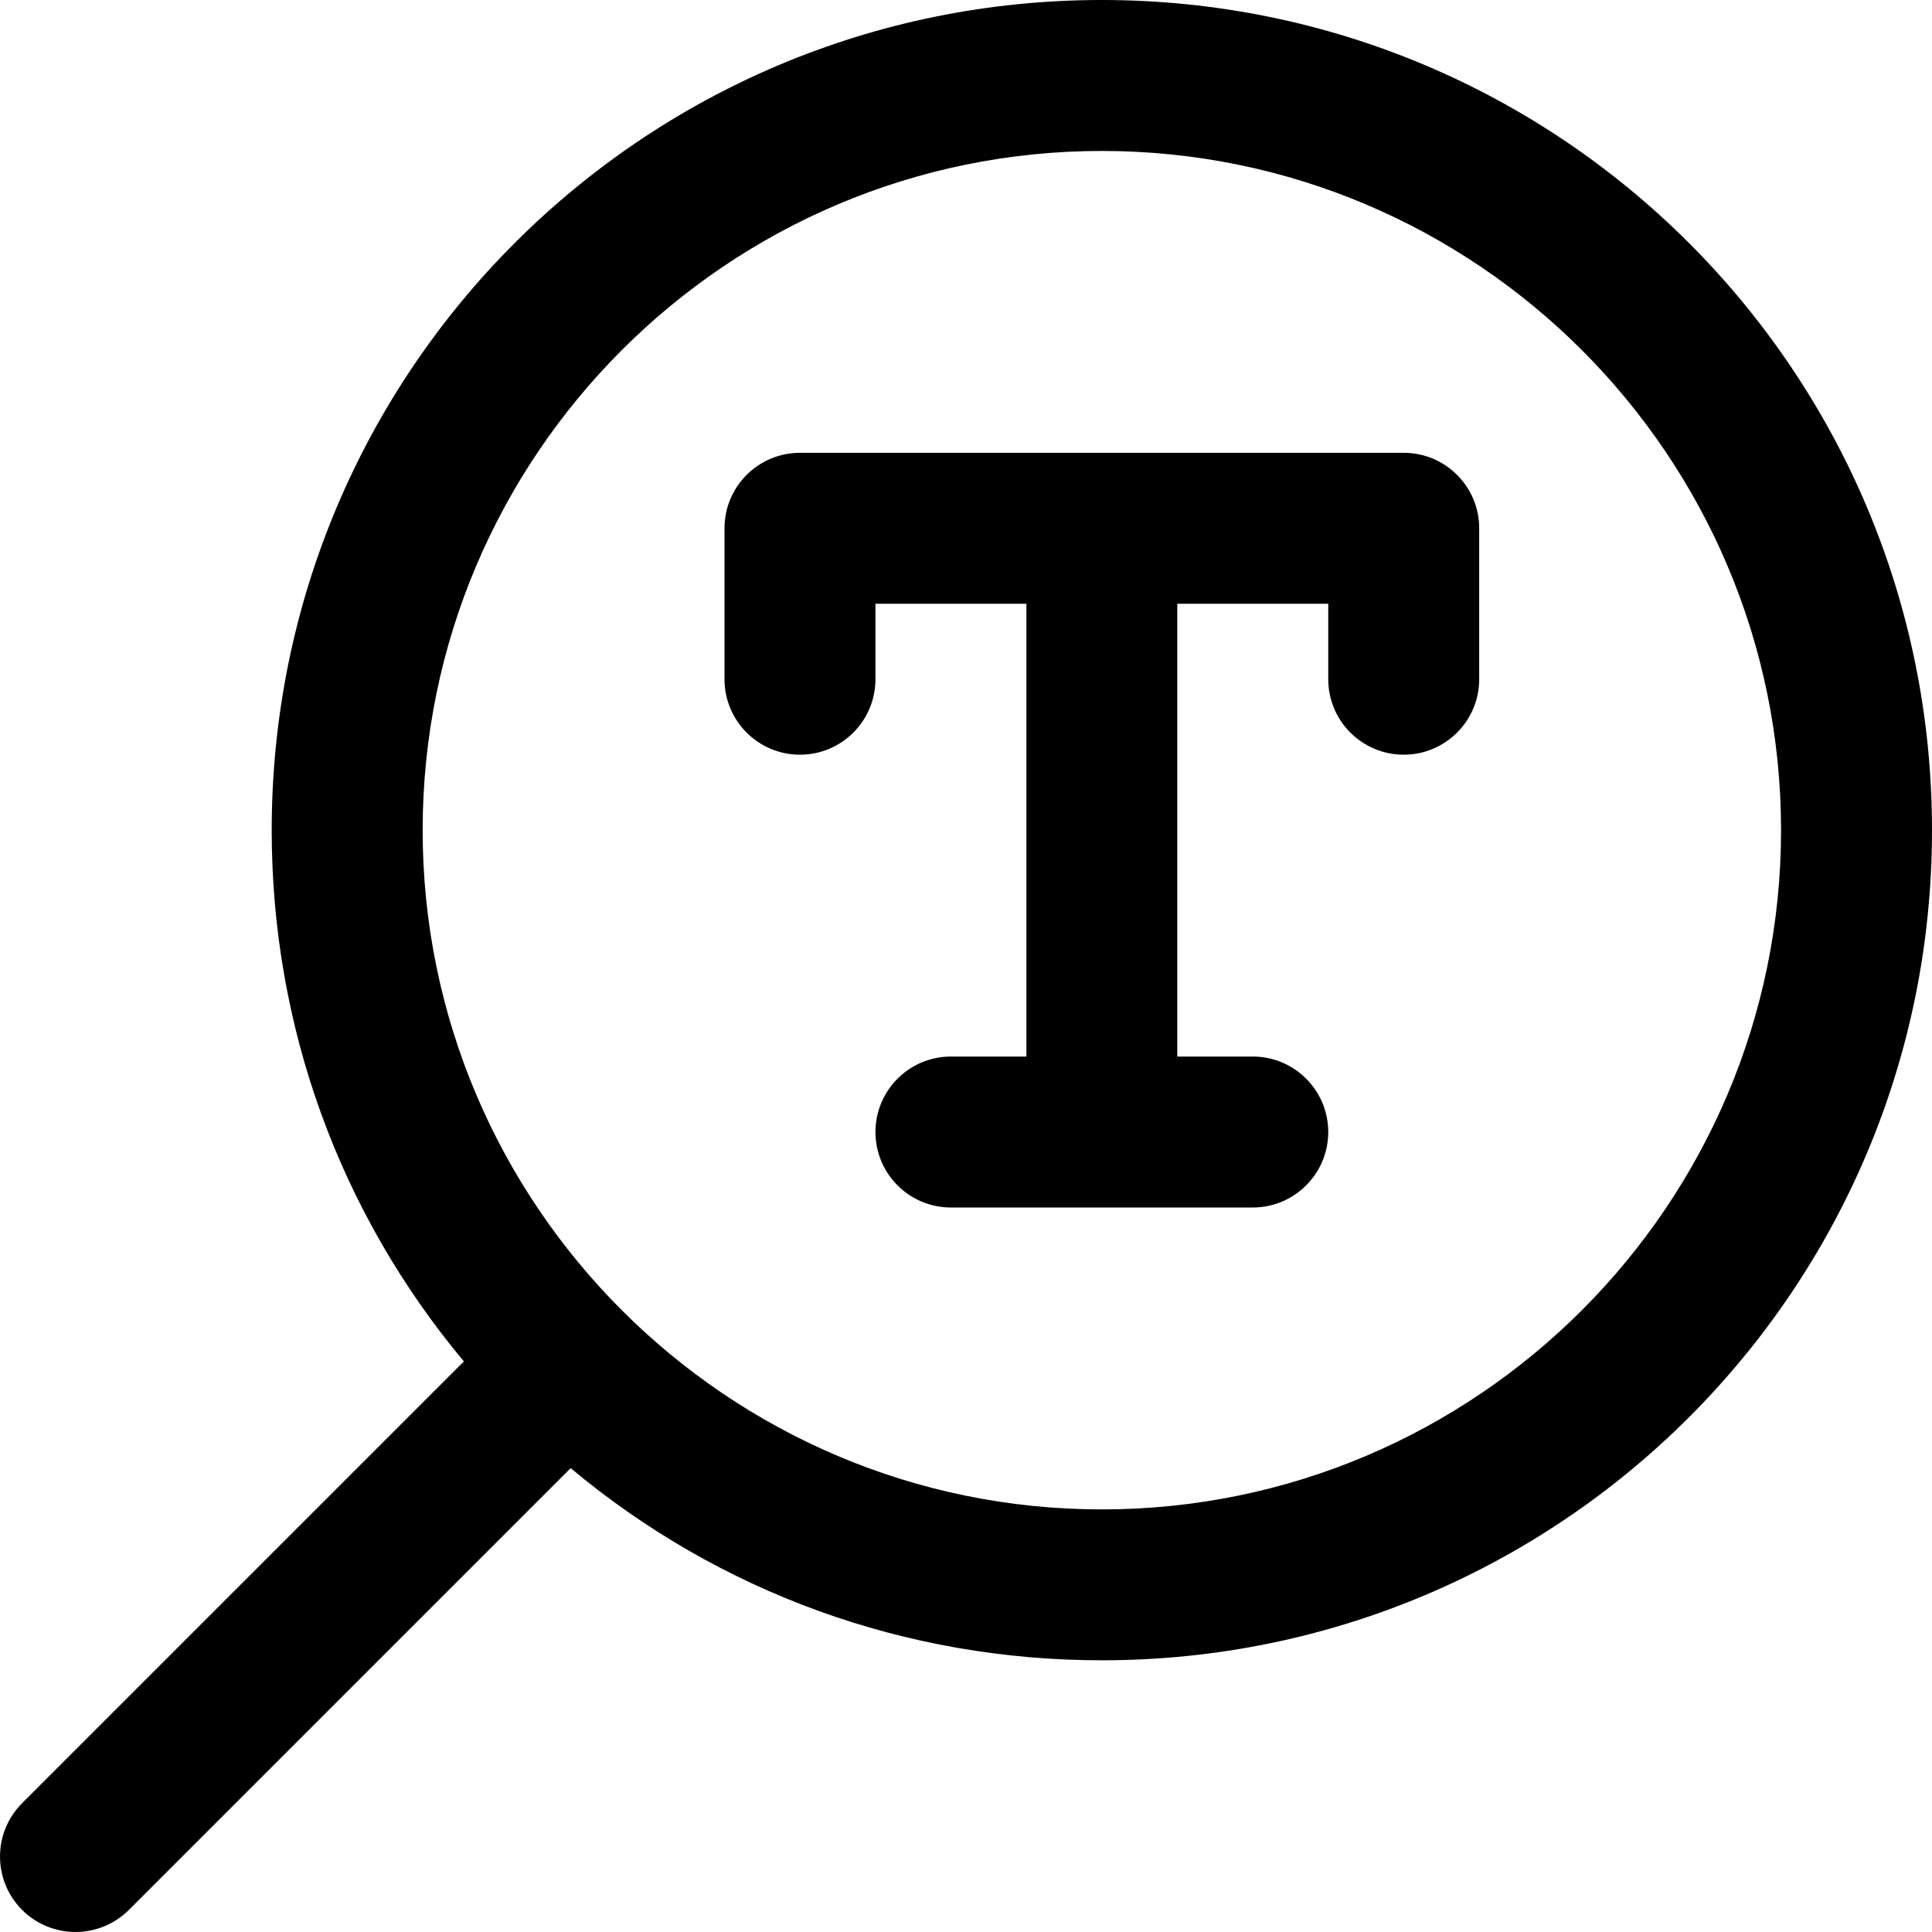 <svg width="30" height="30" viewBox="0 0 30 30" fill="none" xmlns="http://www.w3.org/2000/svg">
<g clip-path="url(#clip0_3394_82913)">
<path d="M21.797 7.031H12.422C11.775 7.031 11.25 7.556 11.25 8.203V10.547C11.25 11.194 11.775 11.719 12.422 11.719C13.069 11.719 13.594 11.194 13.594 10.547V9.375H15.938V16.406H14.766C14.118 16.406 13.594 16.931 13.594 17.578C13.594 18.225 14.118 18.75 14.766 18.75H19.453C20.1 18.75 20.625 18.225 20.625 17.578C20.625 16.931 20.1 16.406 19.453 16.406H18.281V9.375H20.625V10.547C20.625 11.194 21.15 11.719 21.797 11.719C22.444 11.719 22.969 11.194 22.969 10.547V8.203C22.969 7.556 22.444 7.031 21.797 7.031Z" fill="currentColor"/>
<path d="M17.109 0C9.985 0 4.219 5.765 4.219 12.891C4.219 15.94 5.271 18.828 7.203 21.14L0.343 28C-0.114 28.457 -0.114 29.199 0.343 29.657C0.801 30.114 1.543 30.114 2.001 29.657L8.861 22.797C11.172 24.729 14.06 25.781 17.109 25.781C24.234 25.781 30 20.016 30 12.891C30 5.766 24.235 0 17.109 0ZM17.109 23.438C11.294 23.438 6.563 18.706 6.563 12.891C6.563 7.075 11.294 2.344 17.109 2.344C22.925 2.344 27.656 7.075 27.656 12.891C27.656 18.706 22.925 23.438 17.109 23.438Z" fill="currentColor"/>
</g>
<defs>
<clipPath id="clip0_3394_82913">
<rect width="30" height="30" fill="white"/>
</clipPath>
</defs>
</svg>
